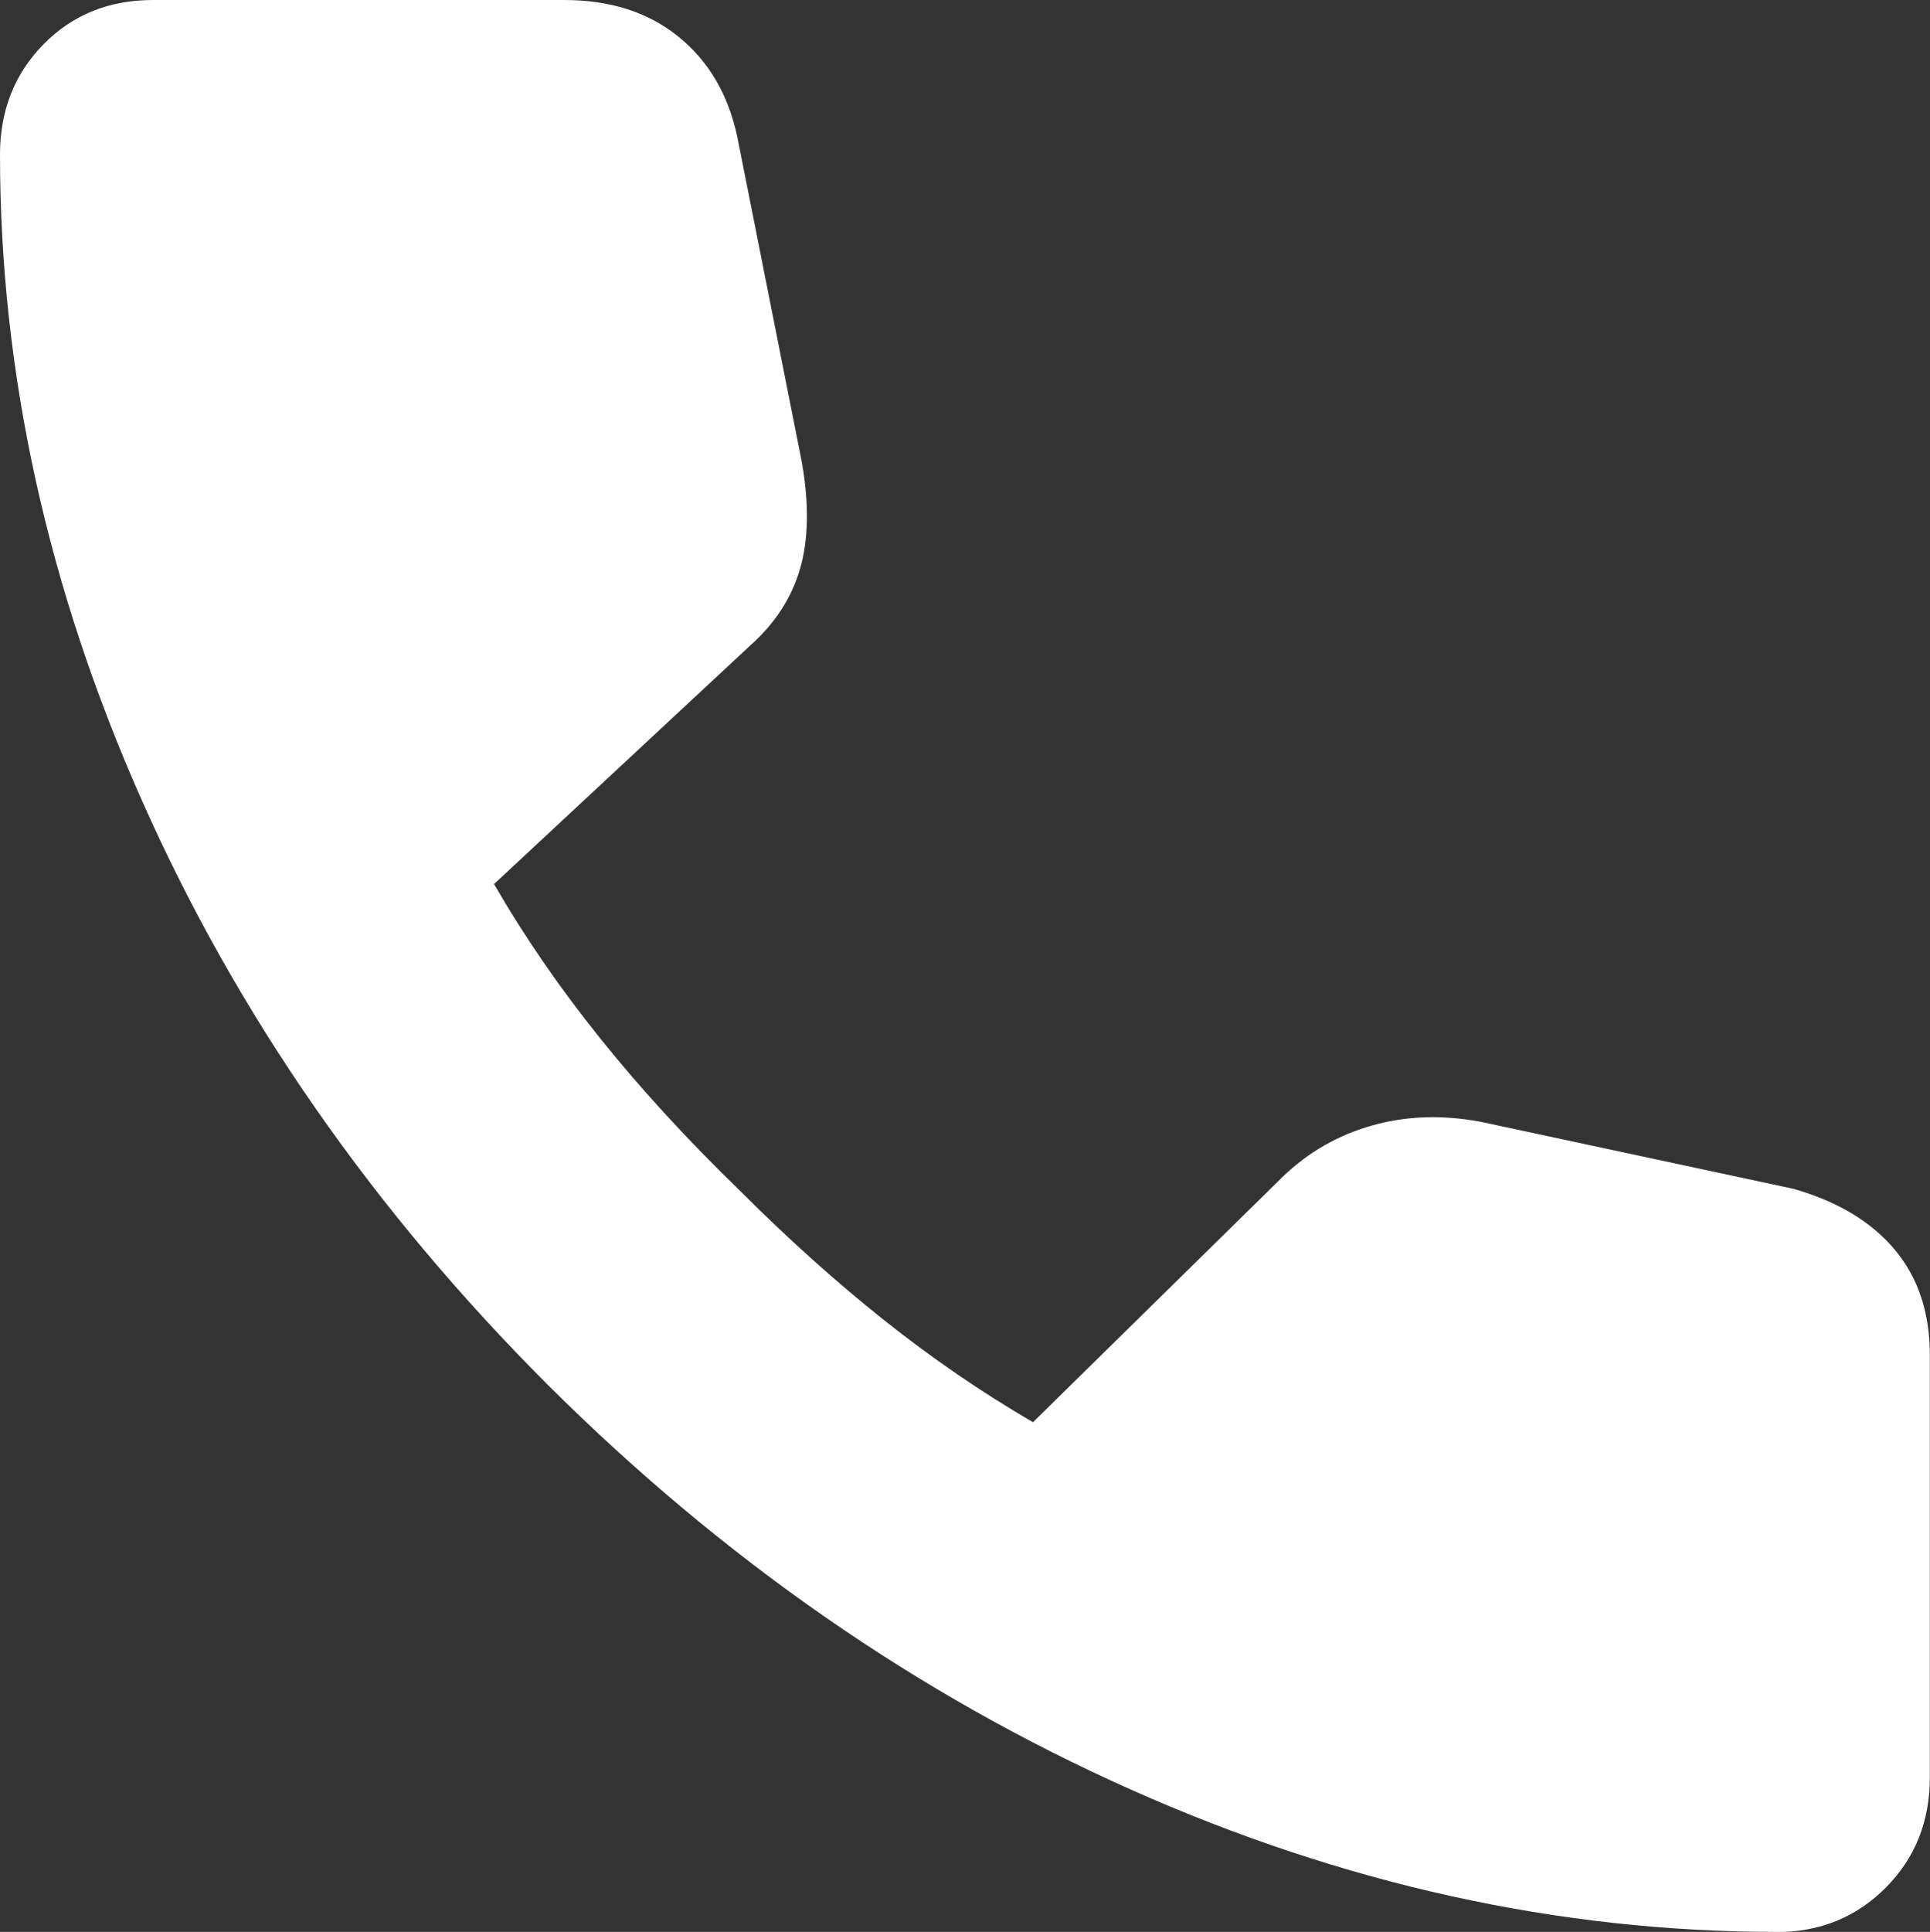 <?xml version="1.0" encoding="UTF-8"?>
<svg id="SvgjsSvg1066" xmlns="http://www.w3.org/2000/svg" viewBox="0 0 227.36 227.53">
  <rect x="0" y="0" width="227.36" height="227.53" fill="#333333" stroke="none"/>
  <defs>
    <style>
      .cls-1 {
        fill: #fff;
      }
    </style>
  </defs>
  <g id="SvgjsG1068">
    <path class="cls-1" d="M209.33,227.53c-25.68,0-51.06-5.59-76.13-16.77-25.08-11.18-47.96-27.06-68.63-47.62-20.68-20.68-36.61-43.58-47.79-68.72C5.59,69.28,0,43.87,0,18.2c0-5.18,1.71-9.51,5.13-12.99C8.54,1.74,12.84,0,18.03,0h48.43c5.4,0,9.88,1.43,13.43,4.29,3.56,2.86,5.87,6.78,6.95,11.75l7.63,38.44c.85,4.9.78,9.07-.22,12.51-1,3.44-2.97,6.47-5.93,9.09l-30.12,28.04c3.55,6.16,7.73,12.23,12.55,18.23,4.82,6,10.31,11.97,16.45,17.92,5.63,5.63,11.29,10.71,16.96,15.22,5.67,4.51,11.51,8.51,17.53,12.01l29.39-28.88c3.04-2.93,6.58-4.96,10.61-6.08,4.03-1.13,8.29-1.26,12.79-.41l36.82,7.89c5.17,1.48,9.14,3.86,11.9,7.15,2.76,3.29,4.14,7.42,4.14,12.39v49.79c0,5.18-1.74,9.51-5.21,12.99-3.47,3.47-7.75,5.21-12.82,5.21h0Z"/>
  </g>
</svg>